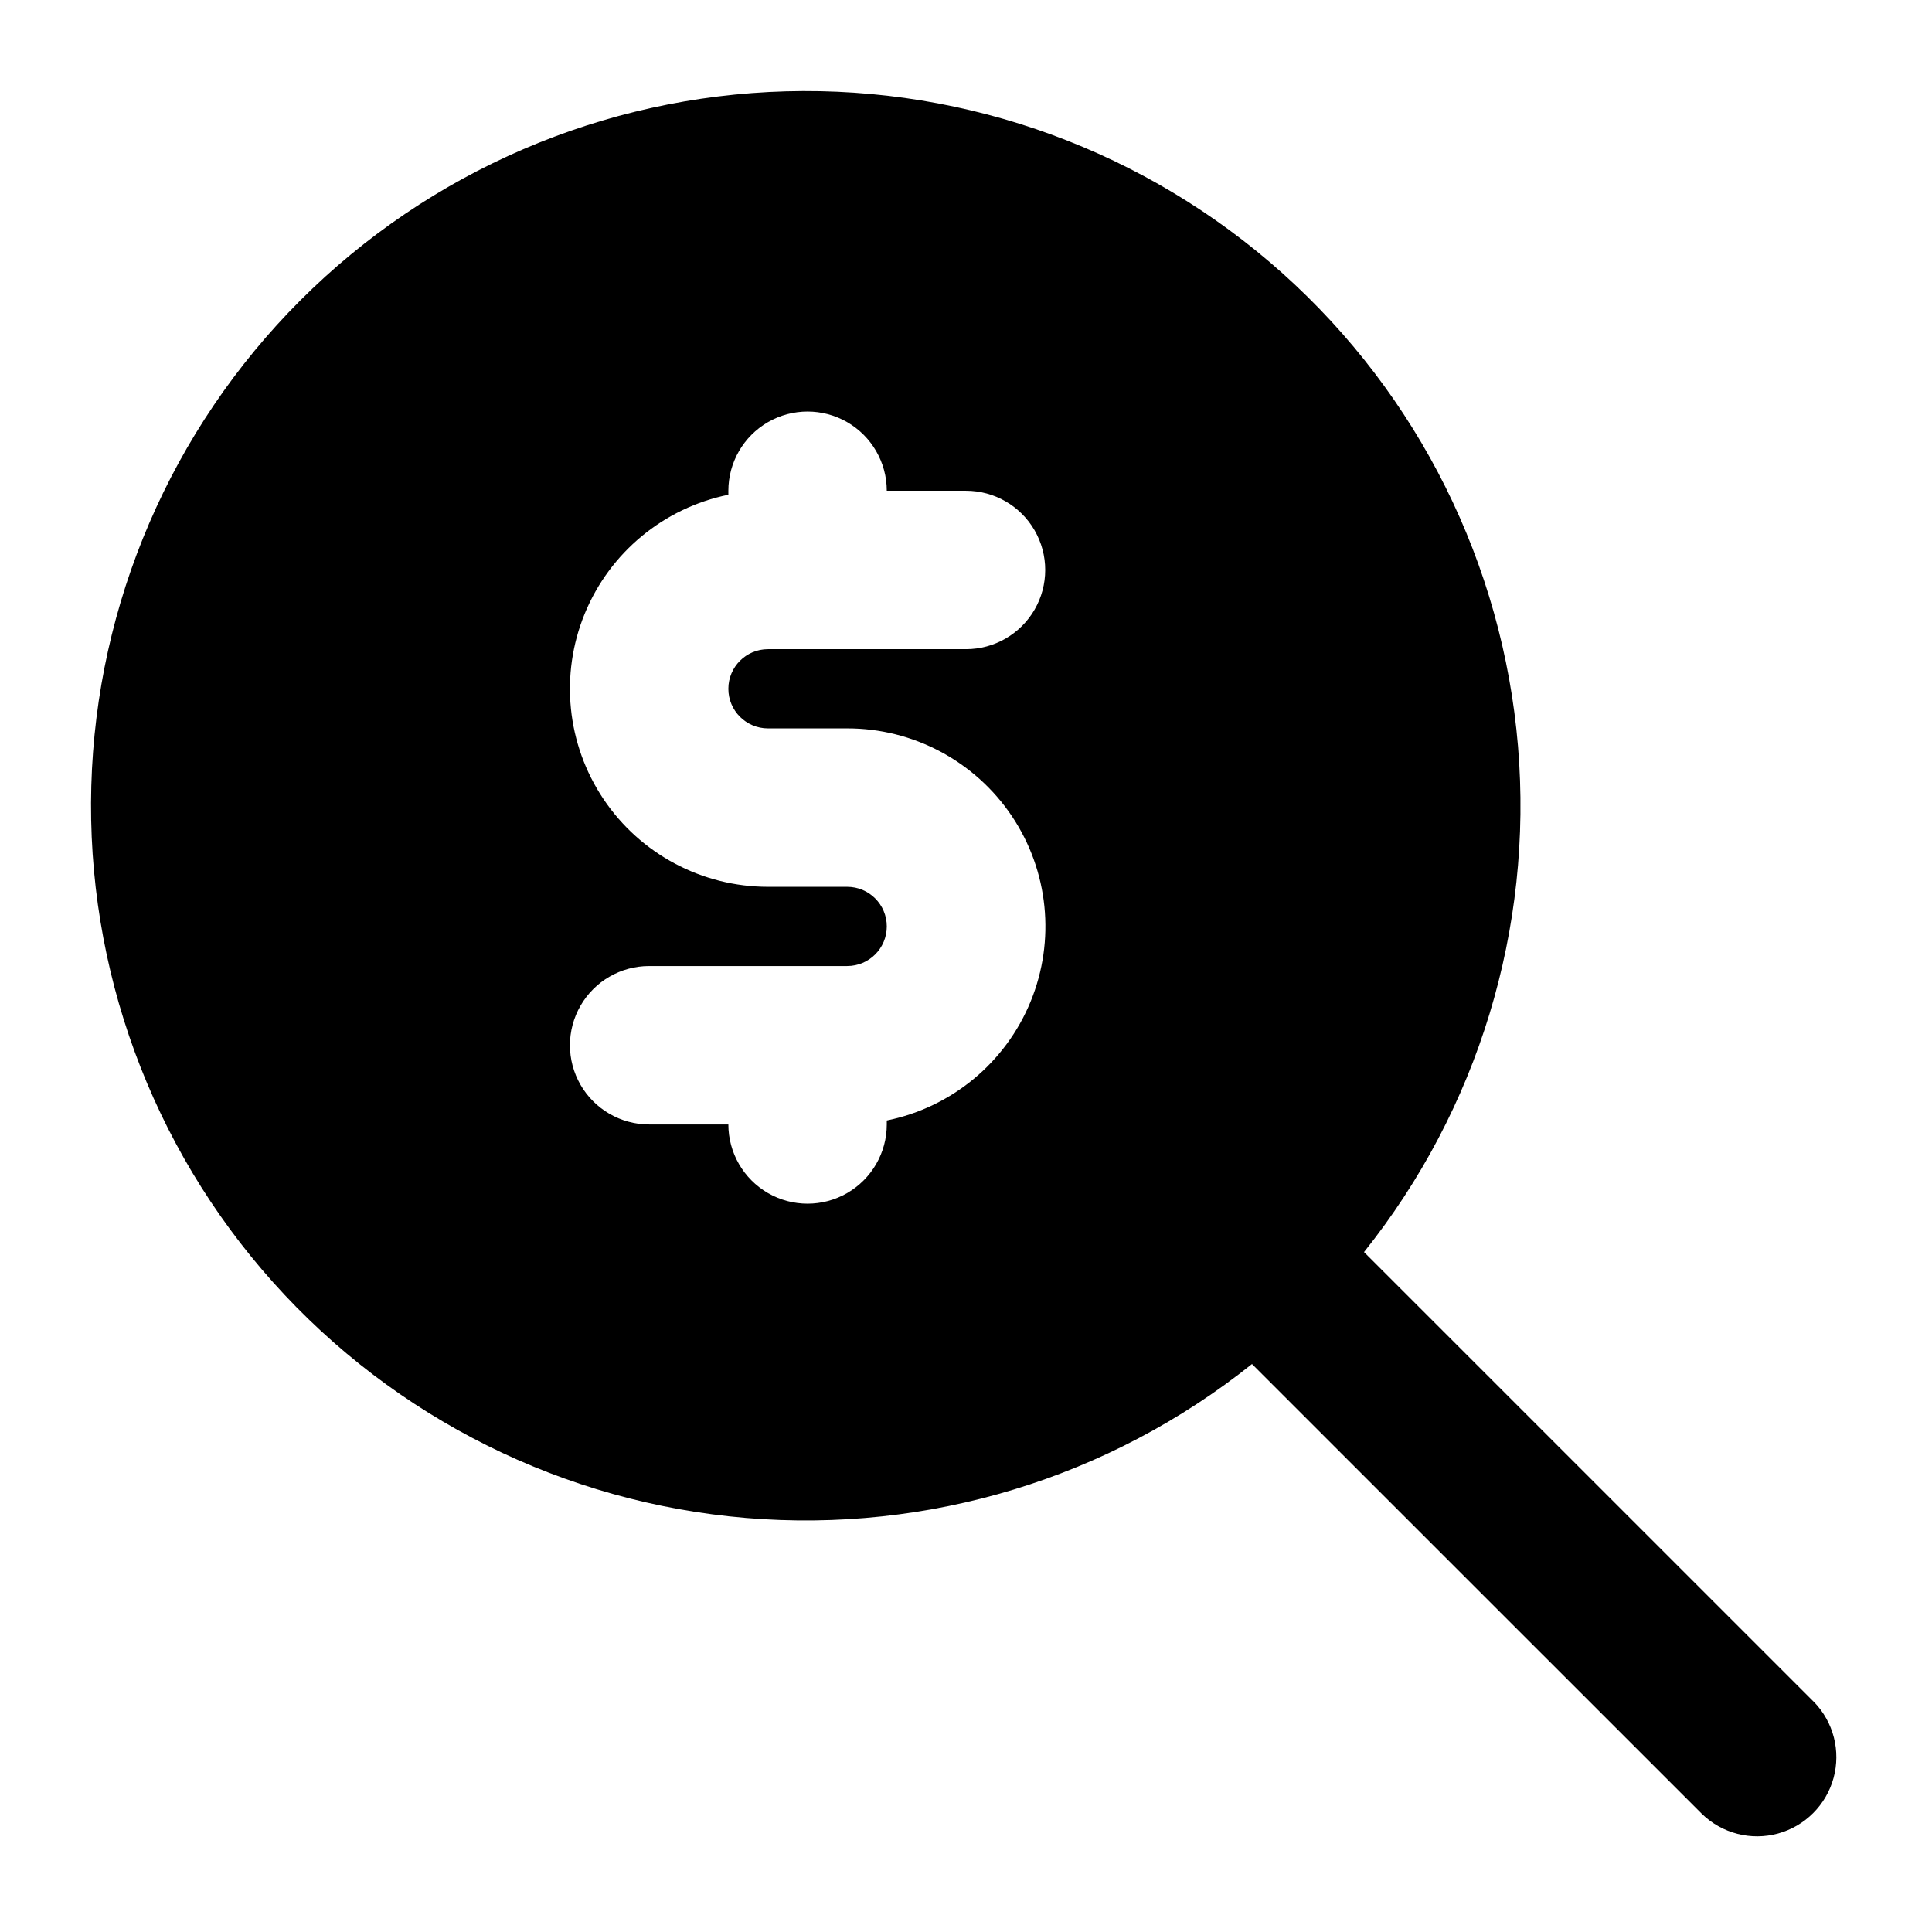 <?xml version="1.0" encoding="UTF-8"?>
<!-- Uploaded to: ICON Repo, www.svgrepo.com, Generator: ICON Repo Mixer Tools -->
<svg fill="#000000" width="800px" height="800px" version="1.1" viewBox="144 144 512 512" xmlns="http://www.w3.org/2000/svg">
 <path d="m624.76 595.08-119.28-119.27c30.23-37.816 44.832-85.773 40.809-134.02-4.027-48.246-26.375-93.121-62.457-125.41-36.078-32.281-83.152-49.523-131.55-48.18-48.395 1.34-94.438 21.164-128.68 55.398-34.234 34.23-54.062 80.277-55.406 128.67-1.348 48.395 15.891 95.469 48.172 131.55 32.281 36.082 77.152 58.434 125.4 62.461 48.25 4.031 96.207-10.57 134.02-40.797l119.29 119.27c5.332 5.148 12.984 7.106 20.133 5.144 7.148-1.961 12.734-7.547 14.695-14.695 1.961-7.148 0.004-14.801-5.144-20.133zm-277.24-258.05h20.992c17.508-0.02 33.871 8.695 43.629 23.234 9.758 14.539 11.621 32.988 4.969 49.184-6.652 16.195-20.945 28.008-38.102 31.492v1.051c0 7.496-4.004 14.43-10.496 18.18-6.496 3.75-14.5 3.75-20.992 0-6.496-3.75-10.496-10.684-10.496-18.18h-20.992c-7.5 0-14.43-4.004-18.18-10.496-3.75-6.496-3.75-14.5 0-20.992 3.75-6.496 10.68-10.496 18.18-10.496h52.48c5.797 0 10.496-4.699 10.496-10.496s-4.699-10.496-10.496-10.496h-20.992c-17.496 0-33.844-8.719-43.59-23.254-9.742-14.531-11.605-32.961-4.965-49.148s20.914-28 38.059-31.5v-1.059c0-7.5 4-14.43 10.496-18.18 6.492-3.75 14.496-3.75 20.992 0 6.492 3.75 10.496 10.68 10.496 18.18h20.992c7.5 0 14.43 4 18.18 10.496 3.75 6.496 3.75 14.496 0 20.992-3.75 6.492-10.68 10.496-18.18 10.496h-52.48c-5.797 0-10.496 4.699-10.496 10.496s4.699 10.496 10.496 10.496z"/>
</svg>